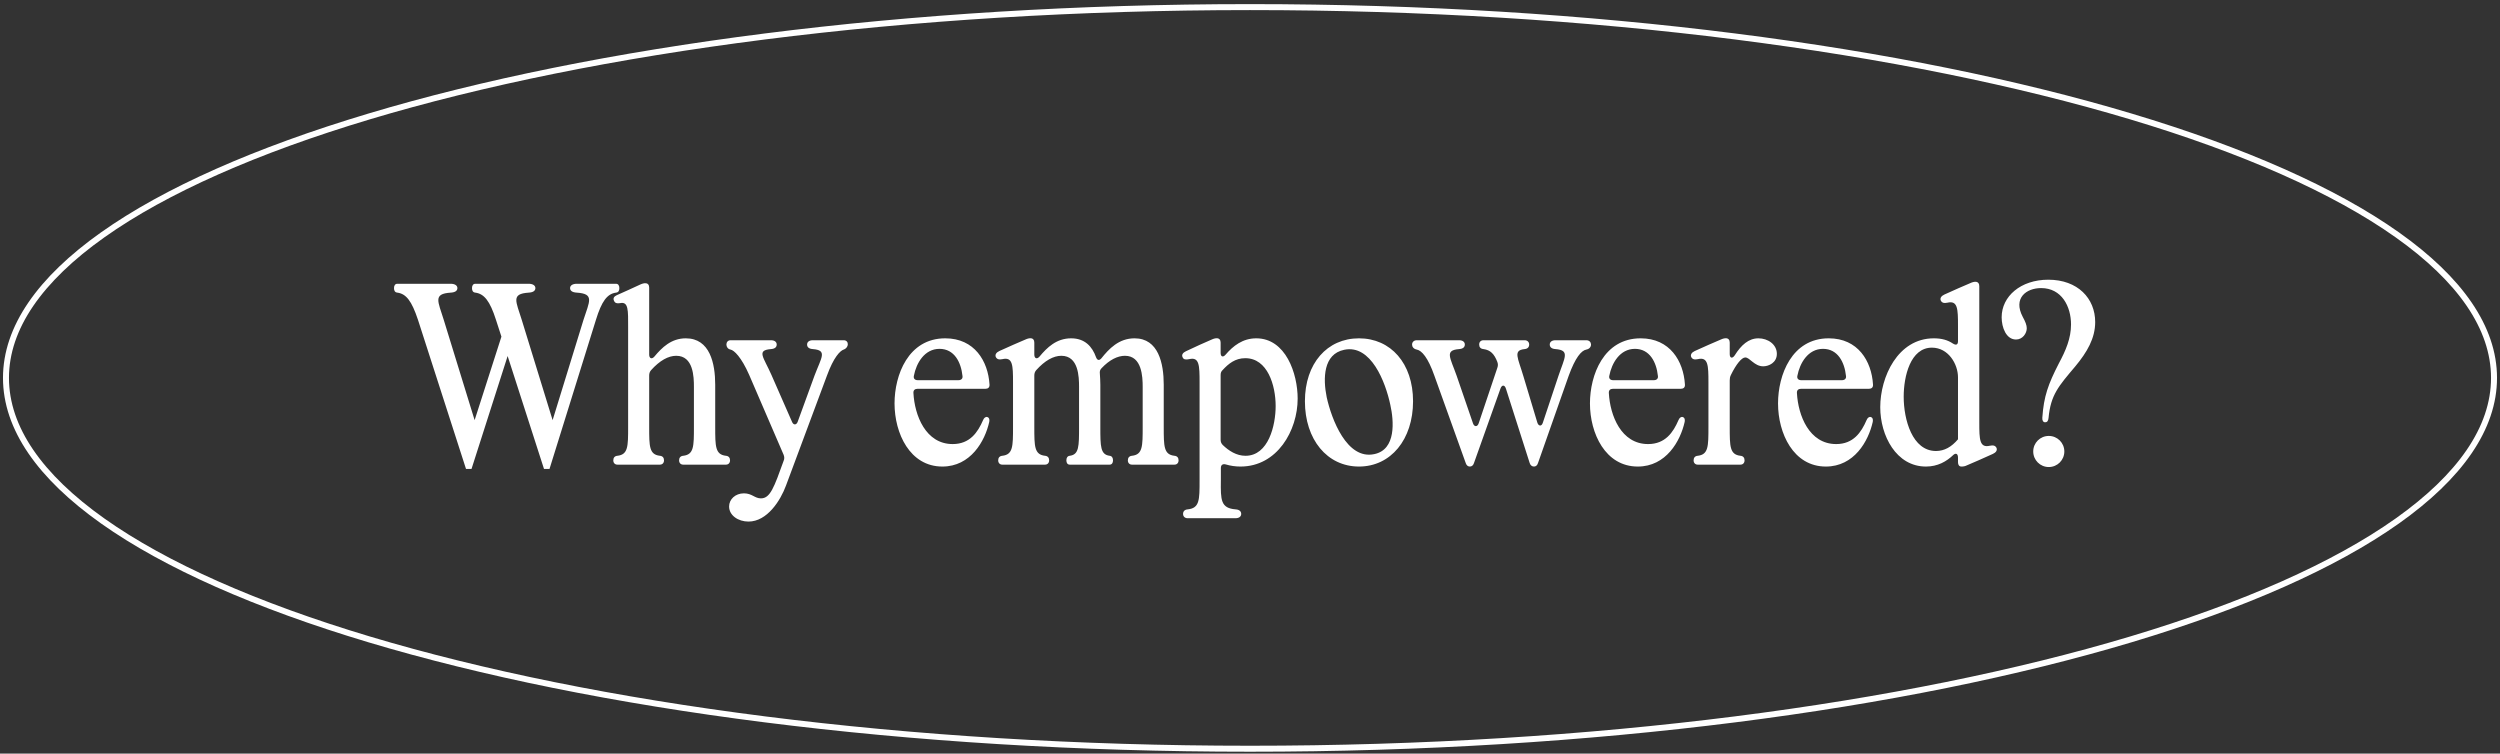 <svg width="418" height="126" viewBox="0 0 418 126" fill="none" xmlns="http://www.w3.org/2000/svg">
<rect x="0" y="0" width="418" height="126" fill="#333333" stroke="none"/>
<path d="M417 63.188C417 71.574 411.328 79.665 400.826 87.107C390.337 94.541 375.128 101.255 356.288 106.903C318.615 118.196 266.541 125.188 209 125.188C151.459 125.188 99.385 118.196 61.712 106.903C42.872 101.255 27.663 94.541 17.174 87.107C6.672 79.665 1 71.574 1 63.188C1 54.801 6.672 46.71 17.174 39.268C27.663 31.834 42.872 25.12 61.712 19.472C99.385 8.179 151.459 1.188 209 1.188C266.541 1.188 318.615 8.179 356.288 19.472C375.128 25.12 390.337 31.834 400.826 39.268C411.328 46.71 417 54.801 417 63.188Z" stroke="white"/>
<path d="M102.997 47.447C103.357 47.447 103.557 47.727 103.557 48.167C103.557 48.608 103.397 48.888 102.997 48.928C101.517 49.127 100.597 50.367 99.637 53.487L91.877 78.407H90.957L84.877 59.528L78.837 78.407H77.917L69.877 53.447C68.837 50.328 67.917 49.127 66.437 48.928C66.037 48.888 65.877 48.608 65.877 48.167C65.877 47.727 66.077 47.447 66.437 47.447H75.357C76.037 47.447 76.477 47.727 76.477 48.167C76.477 48.608 76.117 48.888 75.357 48.928C72.357 49.127 73.237 50.367 74.197 53.487L79.357 70.248L83.837 56.288L82.917 53.447C81.917 50.328 80.957 49.127 79.477 48.928C79.077 48.888 78.917 48.608 78.917 48.167C78.917 47.727 79.117 47.447 79.477 47.447H88.397C89.077 47.447 89.517 47.727 89.517 48.167C89.517 48.608 89.157 48.888 88.397 48.928C85.397 49.127 86.277 50.367 87.237 53.487L92.397 70.248L97.557 53.487C98.557 50.367 99.437 49.127 96.437 48.928C95.677 48.888 95.317 48.608 95.317 48.167C95.317 47.727 95.757 47.447 96.437 47.447H102.997ZM114.223 77.688C113.823 77.688 113.543 77.407 113.543 76.968C113.543 76.528 113.783 76.248 114.223 76.207C116.023 76.007 116.023 74.647 116.023 71.368V64.688C116.023 63.008 115.943 59.487 113.063 59.487C111.743 59.487 110.303 60.288 108.863 61.888C108.623 62.167 108.543 62.447 108.543 62.807V71.368C108.543 74.647 108.543 76.007 110.343 76.207C110.783 76.248 111.023 76.528 111.023 76.968C111.023 77.407 110.743 77.688 110.343 77.688H103.223C102.823 77.688 102.543 77.407 102.543 76.968C102.543 76.528 102.783 76.248 103.223 76.207C105.023 76.007 105.023 74.647 105.023 71.368V54.727C105.023 51.888 105.103 50.367 103.663 50.688C103.143 50.767 102.823 50.688 102.663 50.288C102.463 49.888 102.663 49.568 103.103 49.367L105.063 48.487L107.063 47.568C107.663 47.288 108.543 47.127 108.543 48.087V59.288C108.543 59.928 108.983 60.127 109.423 59.608C110.663 58.127 112.223 56.568 114.663 56.568C118.703 56.568 119.583 60.767 119.583 64.328V71.368C119.583 74.647 119.583 76.007 121.383 76.207C121.823 76.248 122.063 76.528 122.063 76.968C122.063 77.407 121.783 77.688 121.383 77.688H114.223ZM125.145 87.207C123.425 87.207 121.905 86.168 121.905 84.688C121.905 83.487 122.945 82.487 124.385 82.487C125.745 82.487 126.185 83.328 127.225 83.328C128.785 83.328 129.425 81.487 131.025 77.047C131.185 76.688 131.145 76.368 131.025 76.047L125.265 62.688C123.945 59.688 122.745 58.568 122.145 58.447C121.225 58.288 121.225 56.888 122.145 56.888H128.905C129.505 56.888 129.865 57.167 129.865 57.608C129.865 58.047 129.545 58.328 128.905 58.367C126.425 58.568 127.665 59.688 128.985 62.688L132.425 70.528C132.665 71.127 133.185 71.088 133.385 70.487L136.185 62.807C137.345 59.727 138.385 58.568 135.905 58.367C135.265 58.328 134.945 58.047 134.945 57.608C134.945 57.167 135.305 56.888 135.905 56.888H141.065C141.985 56.888 141.985 58.127 141.065 58.447C140.465 58.648 139.385 59.727 138.265 62.807L131.425 81.168C130.505 83.688 128.265 87.207 125.145 87.207ZM157.086 58.328C154.566 58.328 153.206 60.727 152.806 62.807C152.686 63.288 152.966 63.568 153.446 63.568H160.246C160.726 63.568 161.006 63.288 160.926 62.847C160.686 60.568 159.566 58.328 157.086 58.328ZM149.566 67.448C149.566 62.727 151.846 56.568 158.046 56.568C162.926 56.568 165.206 60.367 165.446 64.287C165.486 64.767 165.206 65.007 164.766 65.007H153.406C152.966 65.007 152.686 65.248 152.726 65.728C152.926 69.448 154.766 74.248 159.286 74.248C162.166 74.248 163.486 72.287 164.366 70.248C164.526 69.847 164.806 69.647 165.086 69.728C165.366 69.808 165.486 70.088 165.406 70.528C164.686 73.767 162.286 78.007 157.566 78.007C152.126 78.007 149.566 72.448 149.566 67.448ZM178.857 77.688C178.497 77.688 178.297 77.407 178.297 76.968C178.297 76.528 178.497 76.248 178.857 76.207C180.417 76.007 180.417 74.647 180.417 71.368V64.688C180.417 63.008 180.337 59.487 177.457 59.487C176.137 59.487 174.697 60.288 173.257 61.888C173.017 62.167 172.937 62.447 172.937 62.807V71.368C172.937 74.647 172.937 76.007 174.737 76.207C175.177 76.248 175.417 76.528 175.417 76.968C175.417 77.407 175.137 77.688 174.737 77.688H167.577C167.177 77.688 166.897 77.407 166.897 76.968C166.897 76.528 167.137 76.248 167.577 76.207C169.377 76.007 169.377 74.647 169.377 71.368V63.928C169.377 61.087 169.337 59.648 167.617 60.047C167.057 60.167 166.697 60.087 166.497 59.688C166.337 59.288 166.577 58.928 167.097 58.688L169.417 57.648L171.457 56.767C172.057 56.487 172.937 56.328 172.937 57.288V59.288C172.937 59.928 173.377 60.127 173.817 59.608C175.057 58.127 176.617 56.568 179.097 56.568C181.377 56.568 182.617 57.928 183.257 59.727C183.457 60.248 183.777 60.328 184.137 59.928C185.417 58.328 187.057 56.568 189.697 56.568C193.697 56.568 194.577 60.767 194.577 64.328V71.368C194.577 74.647 194.577 76.007 196.377 76.207C196.817 76.248 197.057 76.528 197.057 76.968C197.057 77.407 196.777 77.688 196.377 77.688H189.257C188.857 77.688 188.577 77.407 188.577 76.968C188.577 76.528 188.817 76.248 189.257 76.207C191.057 76.007 191.057 74.647 191.057 71.368V64.688C191.057 63.008 190.937 59.487 188.097 59.487C186.857 59.487 185.497 60.167 184.177 61.568C183.897 61.847 183.857 62.127 183.897 62.487C183.937 63.127 183.977 63.727 183.977 64.328V71.368C183.977 74.647 183.977 76.007 185.537 76.207C185.897 76.248 186.097 76.528 186.097 76.968C186.097 77.407 185.897 77.688 185.537 77.688H178.857ZM198.569 86.647C198.129 86.647 197.809 86.368 197.809 85.927C197.809 85.487 198.089 85.207 198.569 85.168C200.569 84.968 200.569 83.608 200.569 80.328V63.928C200.569 61.087 200.529 59.648 198.849 60.047C198.249 60.167 197.889 60.127 197.729 59.727C197.529 59.328 197.769 58.968 198.289 58.727L200.609 57.648L202.609 56.767C203.209 56.487 204.089 56.328 204.089 57.288V59.008C204.089 59.648 204.489 59.807 204.929 59.288C206.169 57.847 207.769 56.568 210.049 56.568C214.969 56.568 216.969 62.447 216.969 66.647C216.969 71.968 213.569 78.007 207.409 78.007C206.569 78.007 205.729 77.888 204.929 77.647C204.449 77.528 204.129 77.728 204.129 78.248V80.328C204.089 83.608 204.089 84.968 206.609 85.168C207.209 85.207 207.529 85.487 207.529 85.927C207.529 86.368 207.169 86.647 206.569 86.647H198.569ZM204.089 73.528C204.089 73.888 204.209 74.168 204.449 74.407C205.449 75.368 206.729 76.207 208.249 76.207C212.089 76.207 213.289 71.127 213.289 67.888C213.289 64.407 211.929 59.888 208.209 59.888C206.529 59.888 205.409 60.807 204.449 61.847C204.169 62.087 204.089 62.367 204.089 62.727V73.528ZM229.782 75.927C233.462 75.168 233.062 70.368 232.462 67.688C231.662 63.888 229.222 57.528 224.742 58.487C221.262 59.208 221.182 63.248 221.822 66.407C222.622 70.047 225.182 76.927 229.782 75.927ZM218.182 67.088C218.182 60.767 221.902 56.568 227.222 56.568C232.542 56.568 236.262 60.767 236.262 67.088C236.262 73.487 232.542 78.007 227.222 78.007C221.902 78.007 218.182 73.487 218.182 67.088ZM245.759 78.007C245.439 78.007 245.199 77.808 245.079 77.448L239.839 62.847C238.759 59.767 237.719 58.608 236.879 58.447C235.799 58.248 235.879 56.888 236.879 56.888H243.959C244.559 56.888 244.919 57.167 244.919 57.608C244.919 58.047 244.599 58.328 243.959 58.367C241.479 58.568 242.479 59.767 243.559 62.847L246.279 70.767C246.479 71.407 247.039 71.407 247.239 70.767L250.359 61.487C250.479 61.127 250.479 60.888 250.359 60.528C249.839 59.167 249.199 58.528 248.039 58.367C247.559 58.328 247.319 58.047 247.319 57.608C247.319 57.167 247.599 56.888 248.039 56.888H254.919C255.359 56.888 255.679 57.167 255.679 57.608C255.679 58.047 255.399 58.328 254.919 58.367C252.919 58.568 253.799 59.807 254.719 62.928L257.039 70.647C257.239 71.287 257.759 71.328 257.959 70.688L260.559 62.888C261.599 59.767 262.559 58.568 260.079 58.367C259.439 58.328 259.119 58.047 259.119 57.608C259.119 57.167 259.479 56.888 260.079 56.888H265.239C266.239 56.888 266.319 58.248 265.239 58.447C264.399 58.608 263.399 59.767 262.279 62.847L257.159 77.407C257.039 77.808 256.799 78.007 256.479 78.007C256.159 78.007 255.879 77.808 255.759 77.407L251.799 65.007C251.599 64.328 251.119 64.287 250.879 64.968L246.439 77.448C246.319 77.808 246.079 78.007 245.759 78.007ZM273.36 58.328C270.84 58.328 269.48 60.727 269.08 62.807C268.96 63.288 269.24 63.568 269.72 63.568H276.52C277 63.568 277.28 63.288 277.2 62.847C276.96 60.568 275.84 58.328 273.36 58.328ZM265.84 67.448C265.84 62.727 268.12 56.568 274.32 56.568C279.2 56.568 281.48 60.367 281.72 64.287C281.76 64.767 281.48 65.007 281.04 65.007H269.68C269.24 65.007 268.96 65.248 269 65.728C269.2 69.448 271.04 74.248 275.56 74.248C278.44 74.248 279.76 72.287 280.64 70.248C280.8 69.847 281.08 69.647 281.36 69.728C281.64 69.808 281.76 70.088 281.68 70.528C280.96 73.767 278.56 78.007 273.84 78.007C268.4 78.007 265.84 72.448 265.84 67.448ZM291.81 59.767C291.21 59.767 290.29 60.888 289.41 62.688C289.25 63.008 289.21 63.288 289.21 63.608V71.368C289.21 74.647 289.21 76.007 291.01 76.207C291.45 76.248 291.69 76.528 291.69 76.968C291.69 77.407 291.41 77.688 291.01 77.688H283.85C283.45 77.688 283.17 77.407 283.17 76.968C283.17 76.528 283.41 76.248 283.85 76.207C285.65 76.007 285.65 74.647 285.65 71.368V63.928C285.65 61.087 285.61 59.648 283.89 60.047C283.33 60.167 282.97 60.087 282.77 59.688C282.61 59.288 282.85 58.928 283.37 58.688L285.69 57.648L287.73 56.767C288.33 56.487 289.21 56.328 289.21 57.288V59.208C289.21 59.888 289.65 60.008 290.05 59.407C291.13 57.688 292.37 56.568 294.01 56.568C295.57 56.568 297.09 57.568 297.09 59.167C297.09 60.648 295.73 61.248 294.81 61.248C293.33 61.248 292.57 59.767 291.81 59.767ZM304.807 58.328C302.287 58.328 300.927 60.727 300.527 62.807C300.407 63.288 300.687 63.568 301.167 63.568H307.967C308.447 63.568 308.727 63.288 308.647 62.847C308.407 60.568 307.287 58.328 304.807 58.328ZM297.287 67.448C297.287 62.727 299.567 56.568 305.767 56.568C310.647 56.568 312.927 60.367 313.167 64.287C313.207 64.767 312.927 65.007 312.487 65.007H301.127C300.687 65.007 300.407 65.248 300.447 65.728C300.647 69.448 302.487 74.248 307.007 74.248C309.887 74.248 311.207 72.287 312.087 70.248C312.247 69.847 312.527 69.647 312.807 69.728C313.087 69.808 313.207 70.088 313.127 70.528C312.407 73.767 310.007 78.007 305.287 78.007C299.847 78.007 297.287 72.448 297.287 67.448ZM322.017 78.007C317.057 78.007 314.377 72.847 314.377 68.088C314.377 63.047 317.297 56.568 323.337 56.568C324.617 56.568 325.657 56.847 326.537 57.447C327.057 57.767 327.377 57.648 327.377 57.047V54.487C327.377 51.648 327.337 50.208 325.617 50.608C325.057 50.727 324.697 50.648 324.497 50.248C324.337 49.847 324.577 49.487 325.097 49.248L327.417 48.208L329.457 47.328C330.057 47.047 330.937 46.888 330.937 47.847V70.647C330.937 73.487 330.977 74.927 332.697 74.528C333.257 74.407 333.617 74.487 333.817 74.888C333.977 75.287 333.737 75.647 333.217 75.888L330.897 76.927L328.857 77.808C328.537 77.968 328.257 78.007 327.937 78.007C327.577 78.007 327.377 77.728 327.377 77.287V76.528C327.377 75.888 327.057 75.688 326.617 76.047C325.457 77.168 323.977 78.007 322.017 78.007ZM318.297 66.328C318.297 70.168 319.737 75.407 323.697 75.407C325.097 75.407 326.297 74.728 327.377 73.448V63.087C327.377 60.888 325.777 58.127 323.017 58.127C319.417 58.127 318.297 62.928 318.297 66.328ZM342.556 78.088C341.116 78.088 339.956 76.927 339.956 75.487C339.956 74.047 341.116 72.888 342.556 72.888C343.996 72.888 345.156 74.047 345.156 75.487C345.156 76.927 343.996 78.088 342.556 78.088ZM334.676 53.047C334.676 49.568 337.836 46.767 342.476 46.767C347.396 46.767 350.316 49.888 350.316 53.847C350.316 56.568 348.956 58.888 346.996 61.248C344.196 64.567 342.876 66.007 342.516 69.888C342.476 70.368 342.276 70.608 341.956 70.608C341.636 70.608 341.436 70.328 341.476 69.847C341.716 66.248 342.476 64.207 344.236 60.767C345.396 58.608 346.276 56.568 346.276 54.248C346.276 51.248 344.716 48.167 341.276 48.167C338.796 48.167 336.556 49.847 338.196 52.968C338.636 53.767 338.876 54.367 338.876 54.888C338.876 55.727 338.196 56.767 337.076 56.767C335.436 56.767 334.676 54.767 334.676 53.047Z" fill="white"/>
</svg>
